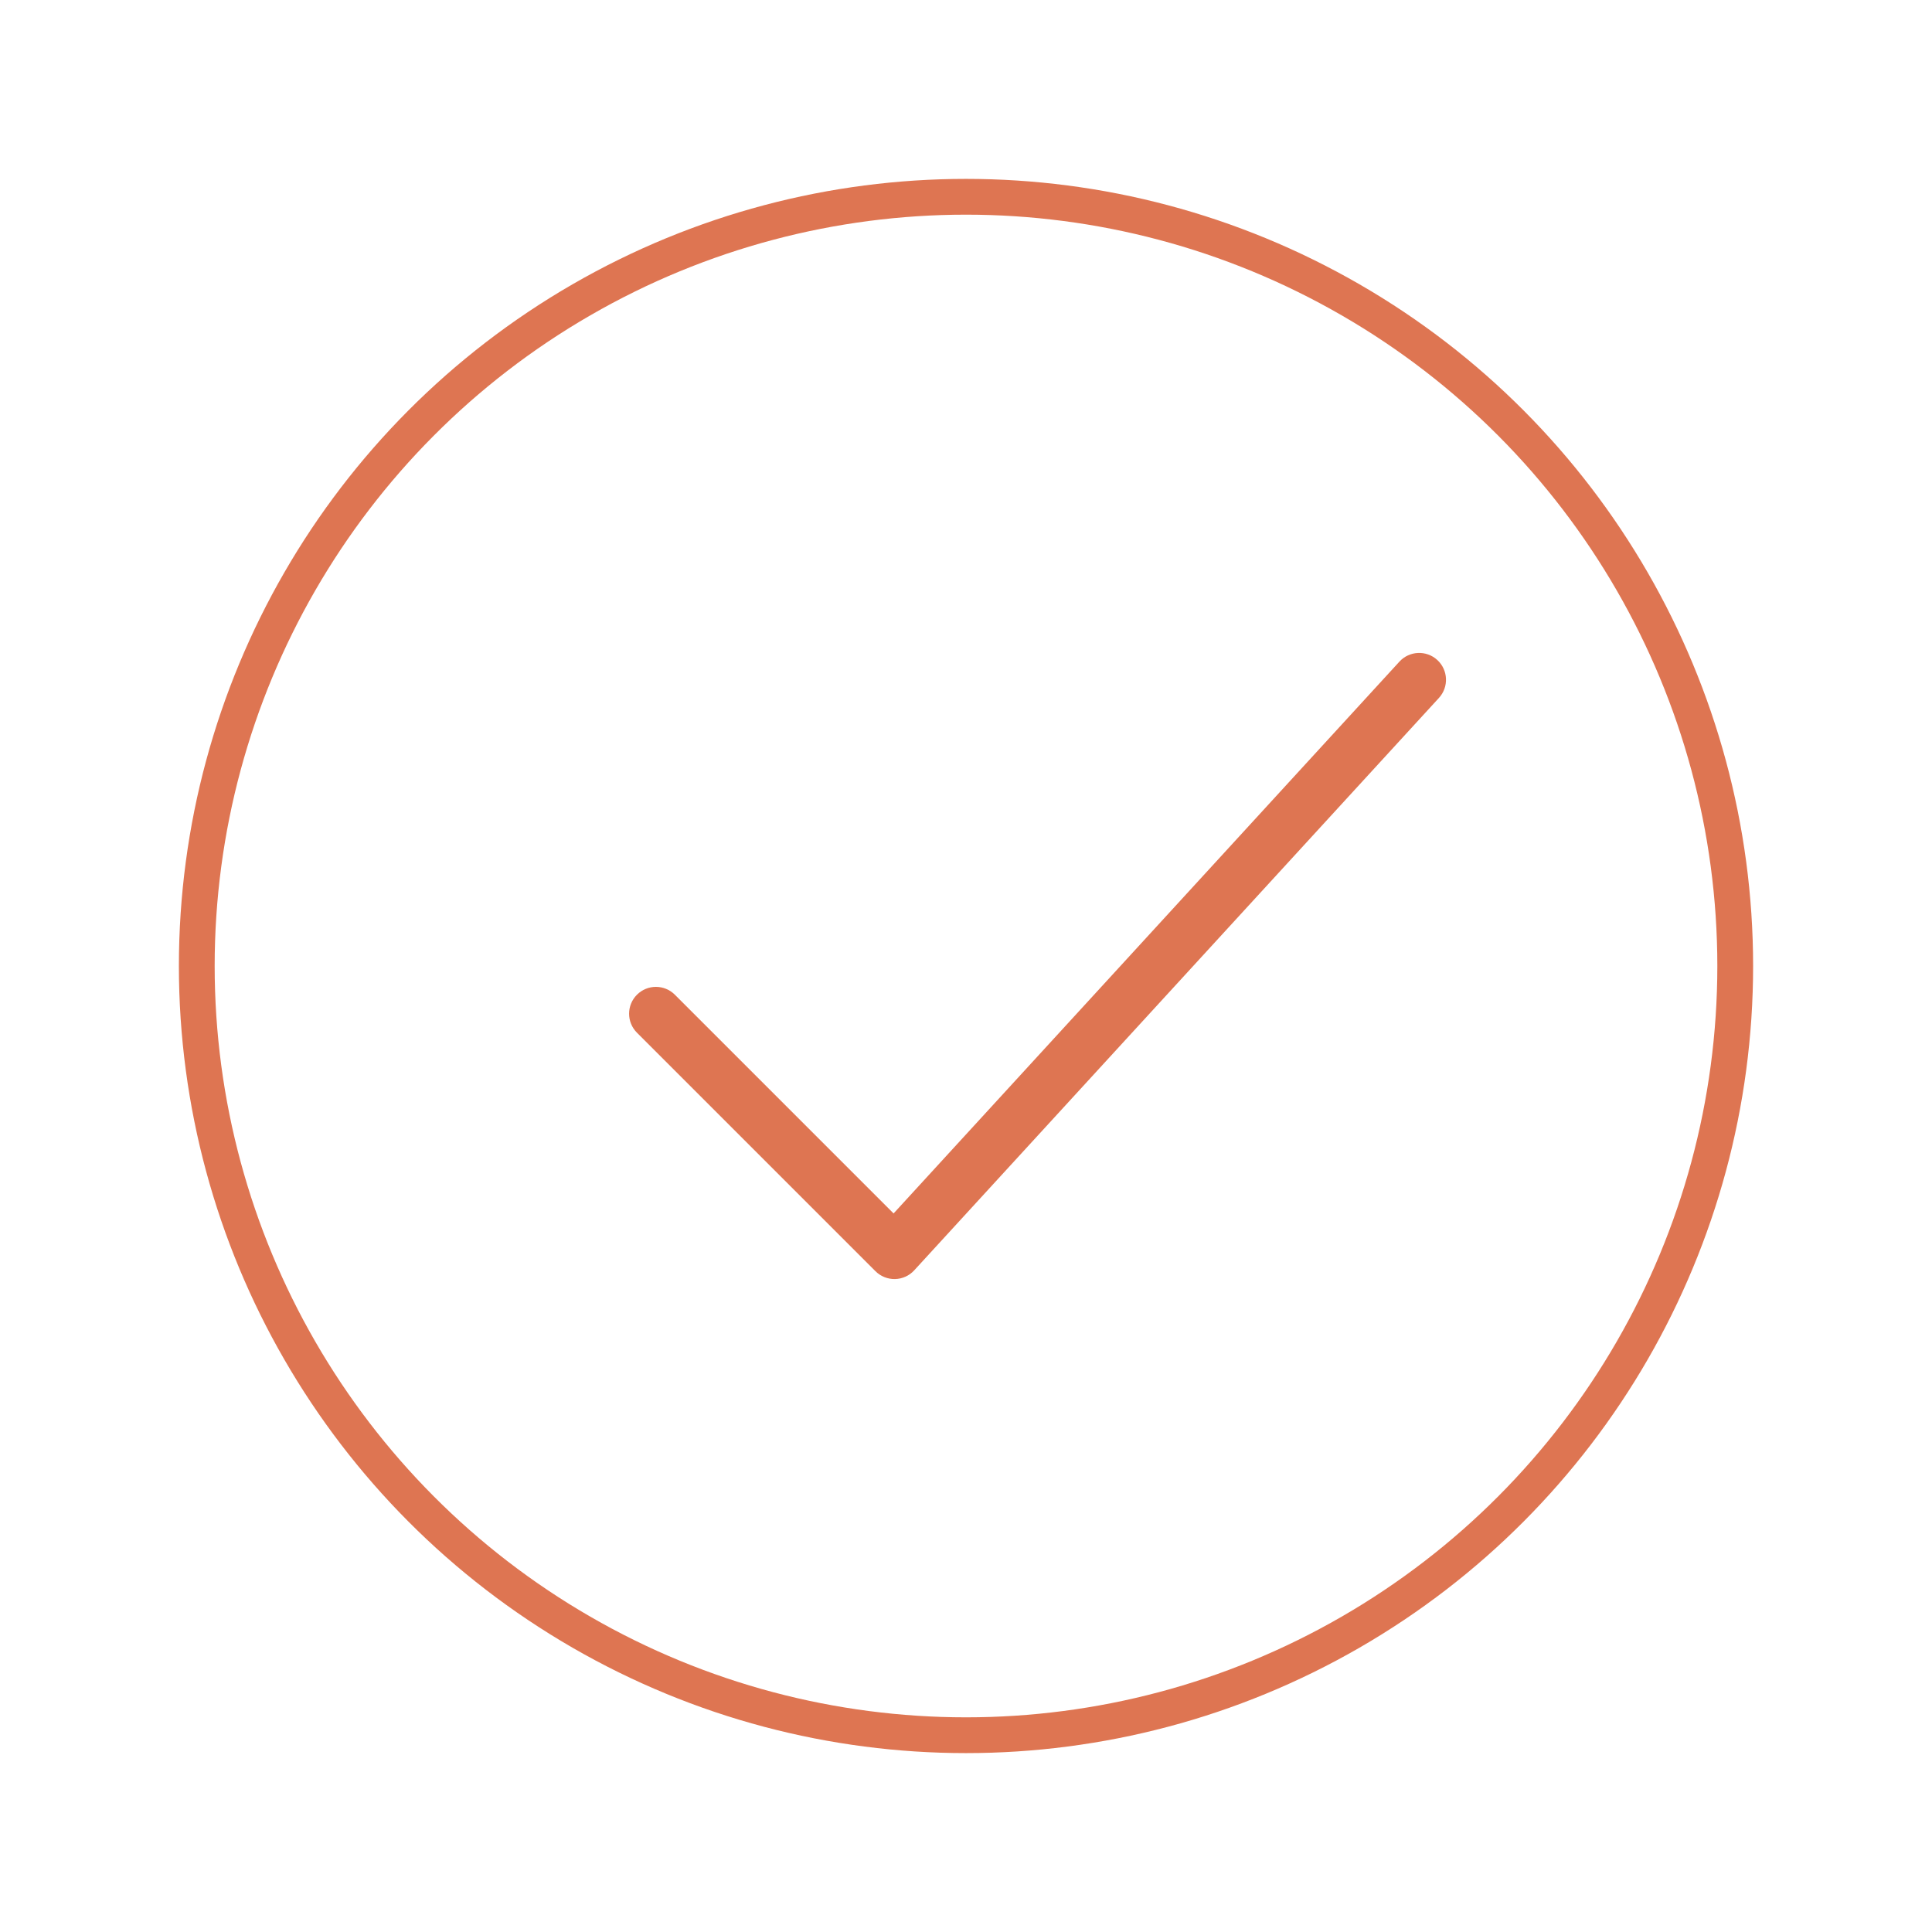 <svg width="54" height="54" viewBox="0 0 54 54" fill="none" xmlns="http://www.w3.org/2000/svg">
<rect width="54" height="54" fill="white"/>
<circle cx="27" cy="27" r="21.5" stroke="#DE7552"/>
<path fill-rule="evenodd" clip-rule="evenodd" d="M40.173 18.447C40.478 18.727 40.499 19.201 40.219 19.507L25.552 35.507C25.414 35.658 25.221 35.745 25.016 35.75C24.811 35.754 24.614 35.675 24.469 35.53L17.803 28.864C17.51 28.571 17.51 28.096 17.803 27.803C18.096 27.51 18.57 27.51 18.863 27.803L24.976 33.916L39.114 18.493C39.393 18.188 39.868 18.167 40.173 18.447Z" fill="#DE7552"/>
</svg>
